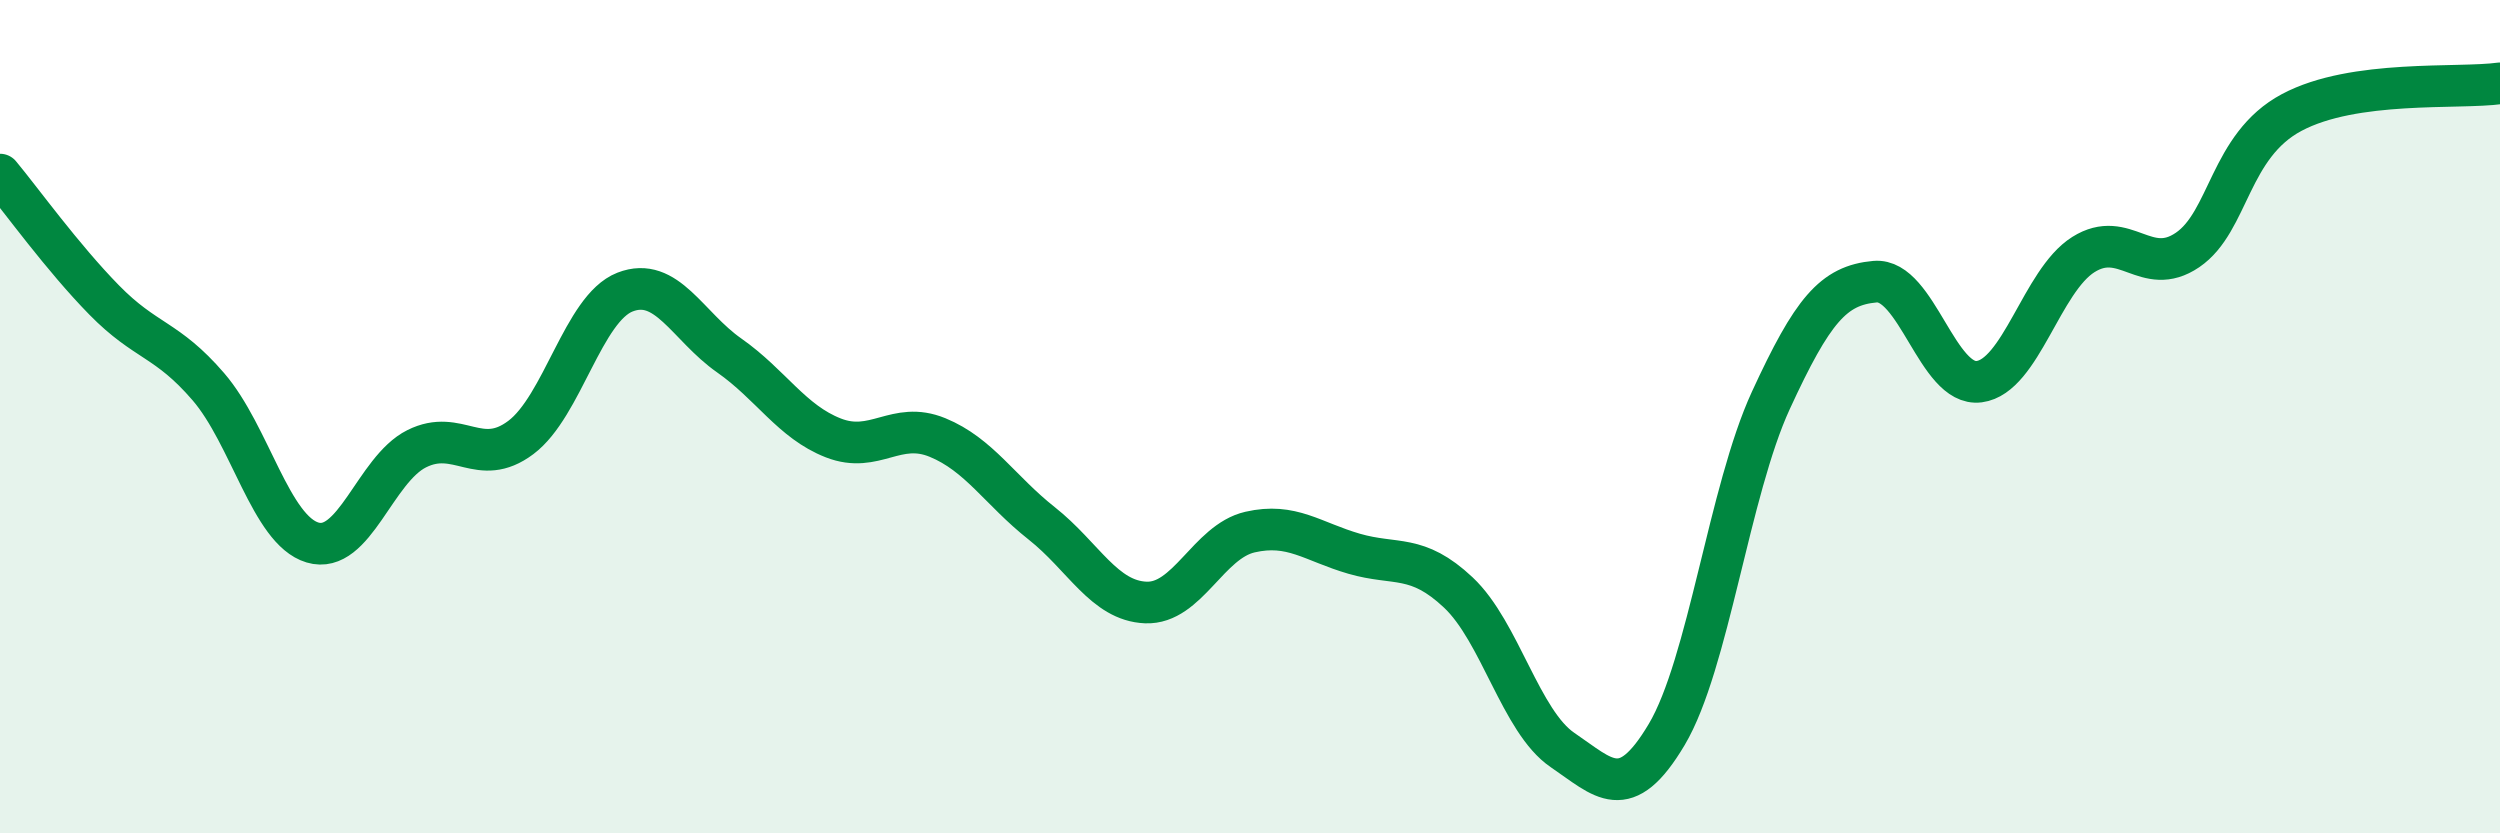 
    <svg width="60" height="20" viewBox="0 0 60 20" xmlns="http://www.w3.org/2000/svg">
      <path
        d="M 0,4.19 C 0.5,4.79 1.5,6.18 2.5,7.2 C 3.5,8.22 4,8.12 5,9.28 C 6,10.44 6.5,12.72 7.5,13.02 C 8.5,13.32 9,11.27 10,10.77 C 11,10.27 11.5,11.25 12.5,10.5 C 13.5,9.75 14,7.4 15,7.01 C 16,6.62 16.5,7.83 17.5,8.53 C 18.5,9.23 19,10.12 20,10.51 C 21,10.9 21.5,10.09 22.5,10.5 C 23.5,10.91 24,11.77 25,12.56 C 26,13.35 26.5,14.42 27.5,14.46 C 28.5,14.5 29,13 30,12.77 C 31,12.54 31.5,13 32.5,13.29 C 33.5,13.58 34,13.28 35,14.22 C 36,15.16 36.5,17.32 37.5,18 C 38.5,18.68 39,19.31 40,17.63 C 41,15.95 41.5,11.78 42.5,9.61 C 43.5,7.44 44,6.85 45,6.76 C 46,6.67 46.5,9.29 47.5,9.16 C 48.5,9.03 49,6.74 50,6.11 C 51,5.48 51.5,6.68 52.5,6 C 53.5,5.32 53.5,3.5 55,2.7 C 56.5,1.9 59,2.14 60,2L60 20L0 20Z"
        fill="#008740"
        opacity="0.1"
        stroke-linecap="round"
        stroke-linejoin="round"
      />
      <path
        d="M 0,4.19 C 0.5,4.79 1.5,6.18 2.5,7.2 C 3.5,8.22 4,8.12 5,9.28 C 6,10.44 6.5,12.72 7.5,13.02 C 8.5,13.32 9,11.27 10,10.77 C 11,10.27 11.5,11.25 12.5,10.5 C 13.5,9.75 14,7.4 15,7.01 C 16,6.62 16.5,7.83 17.5,8.53 C 18.5,9.23 19,10.12 20,10.51 C 21,10.9 21.5,10.09 22.5,10.5 C 23.5,10.91 24,11.77 25,12.56 C 26,13.35 26.5,14.42 27.5,14.46 C 28.5,14.5 29,13 30,12.77 C 31,12.54 31.5,13 32.5,13.29 C 33.5,13.58 34,13.28 35,14.22 C 36,15.16 36.5,17.32 37.5,18 C 38.5,18.68 39,19.31 40,17.63 C 41,15.95 41.5,11.78 42.5,9.61 C 43.5,7.44 44,6.85 45,6.76 C 46,6.67 46.5,9.29 47.5,9.16 C 48.5,9.03 49,6.74 50,6.11 C 51,5.48 51.5,6.68 52.5,6 C 53.5,5.32 53.5,3.5 55,2.7 C 56.5,1.9 59,2.14 60,2"
        stroke="#008740"
        stroke-width="1"
        fill="none"
        stroke-linecap="round"
        stroke-linejoin="round"
      />
    </svg>
  